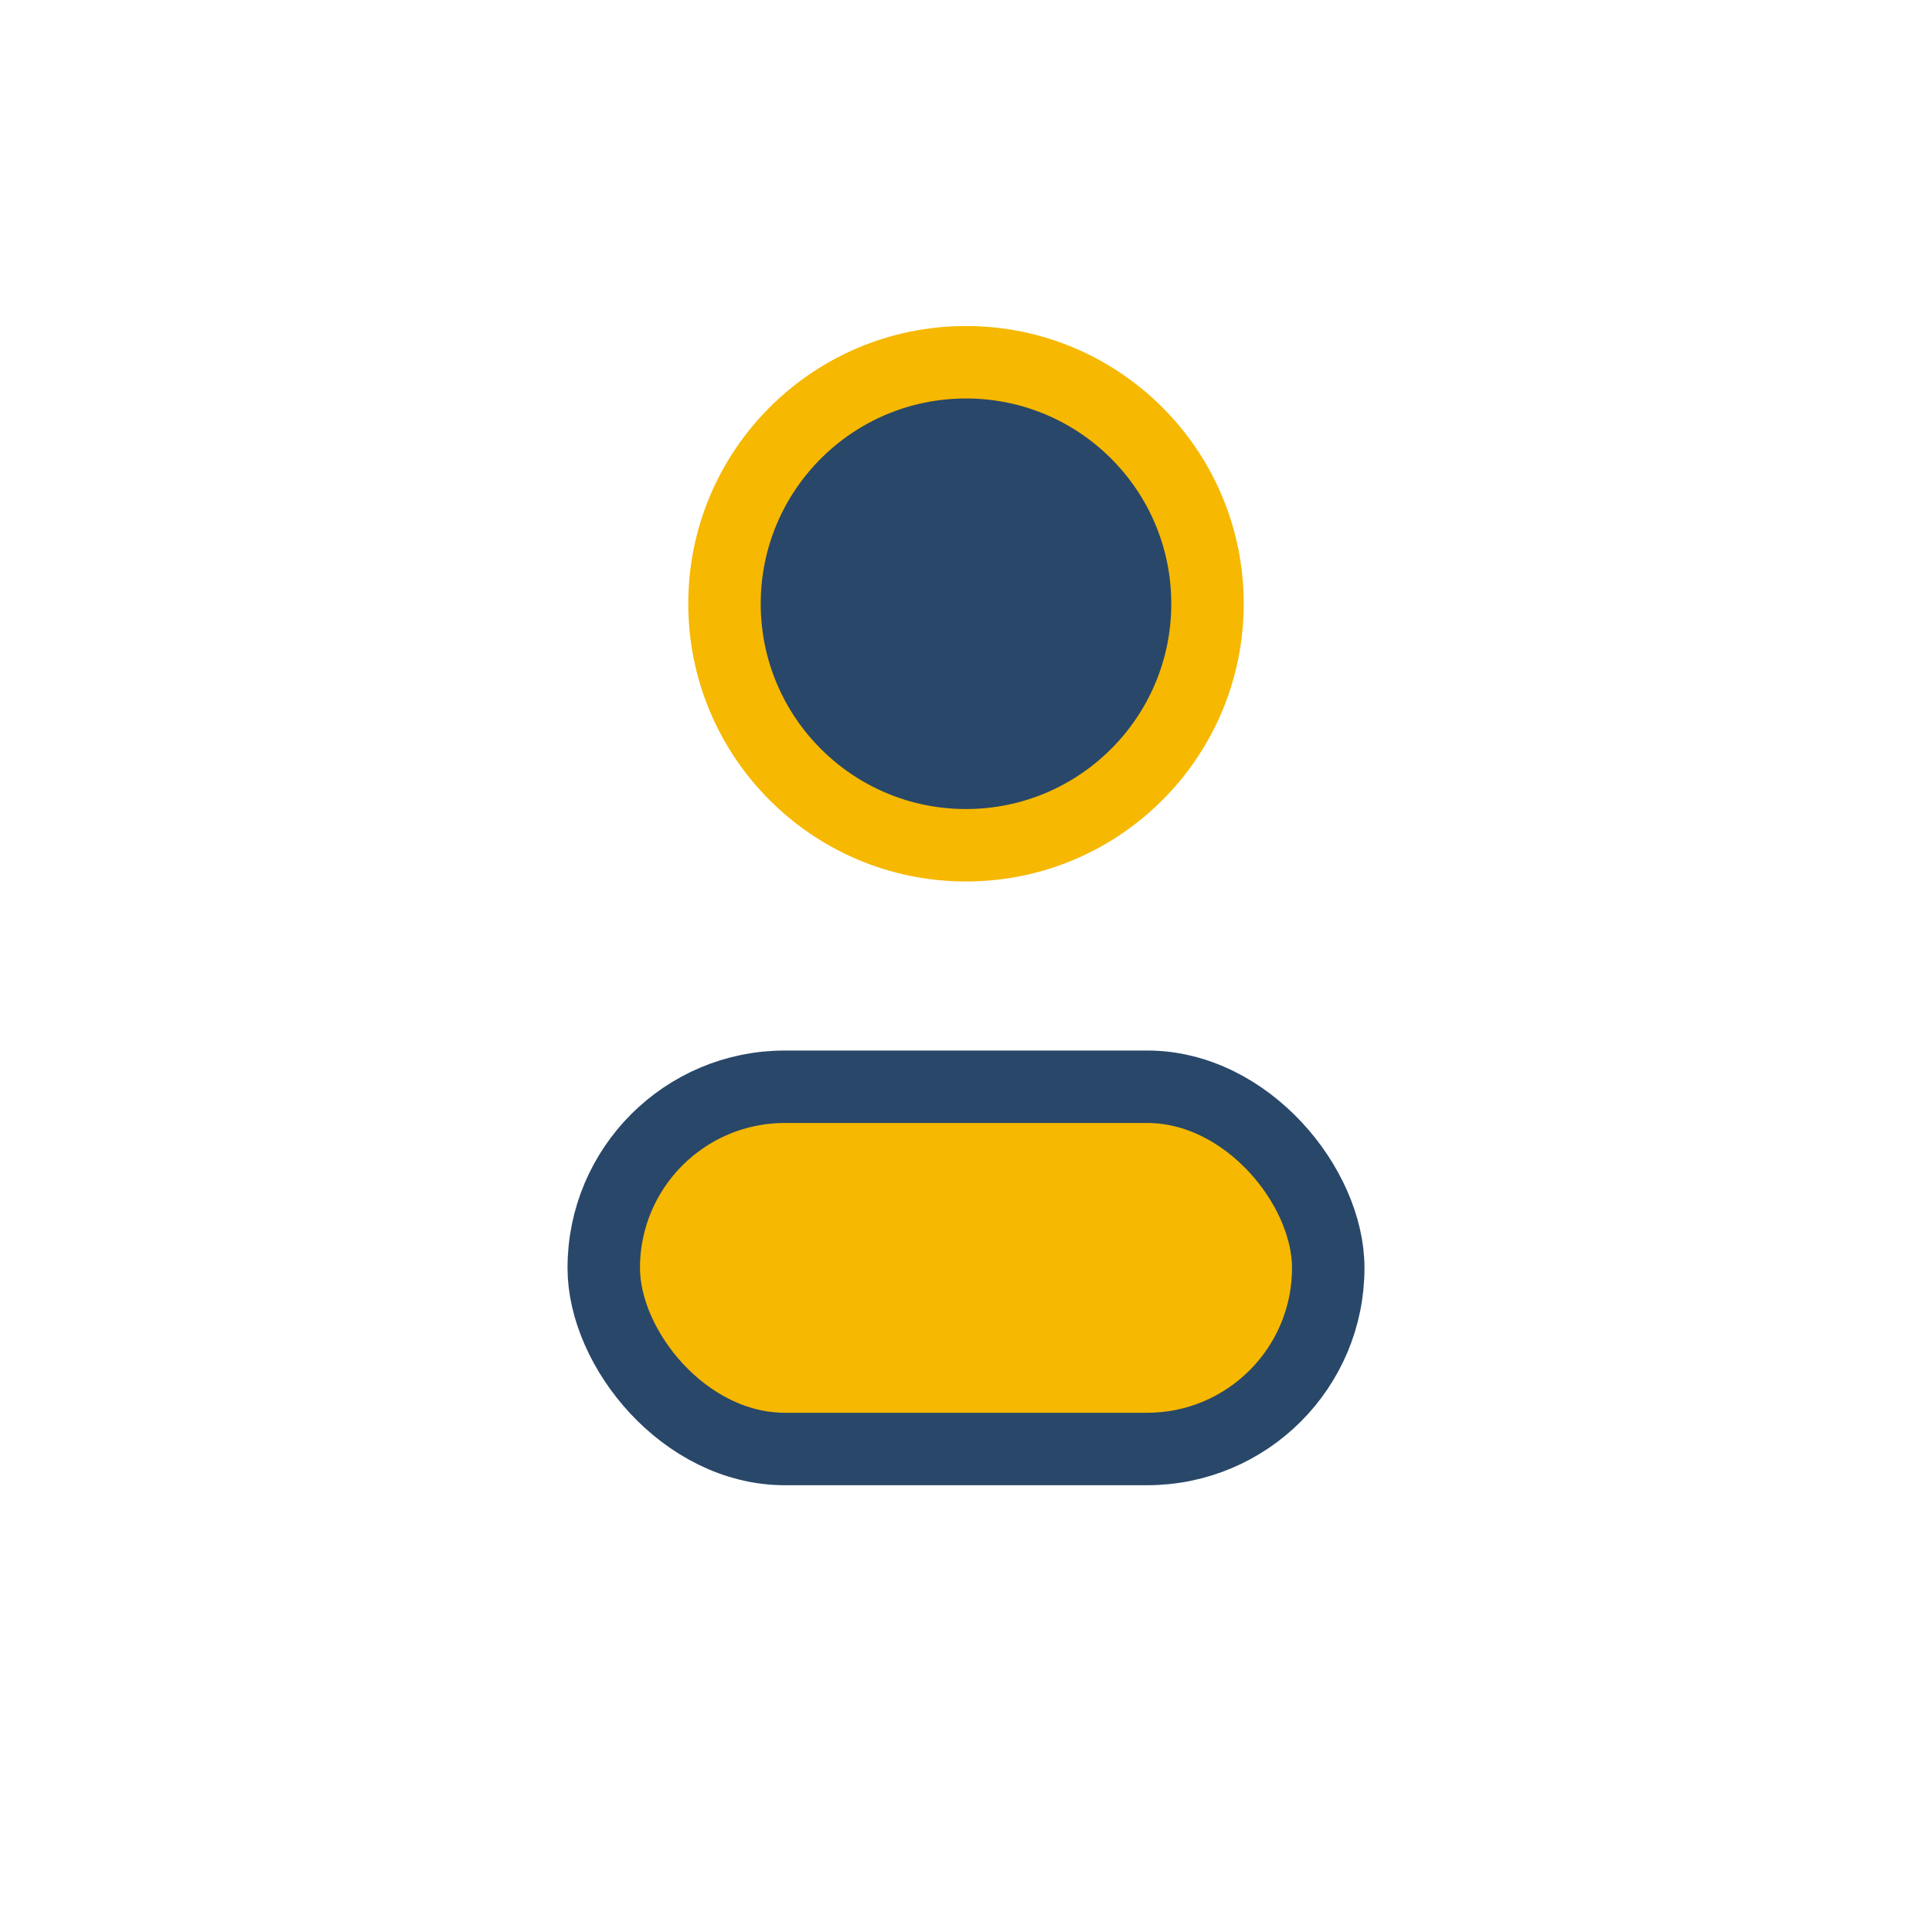 <?xml version="1.0" encoding="UTF-8"?>
<svg xmlns="http://www.w3.org/2000/svg" width="32" height="32" viewBox="0 0 32 32"><circle cx="16" cy="10" r="4" fill="#294769" stroke="#F6B800" stroke-width="1.2"/><rect x="10" y="18" width="12" height="6" rx="3" fill="#F6B800" stroke="#294769" stroke-width="1.2"/></svg>